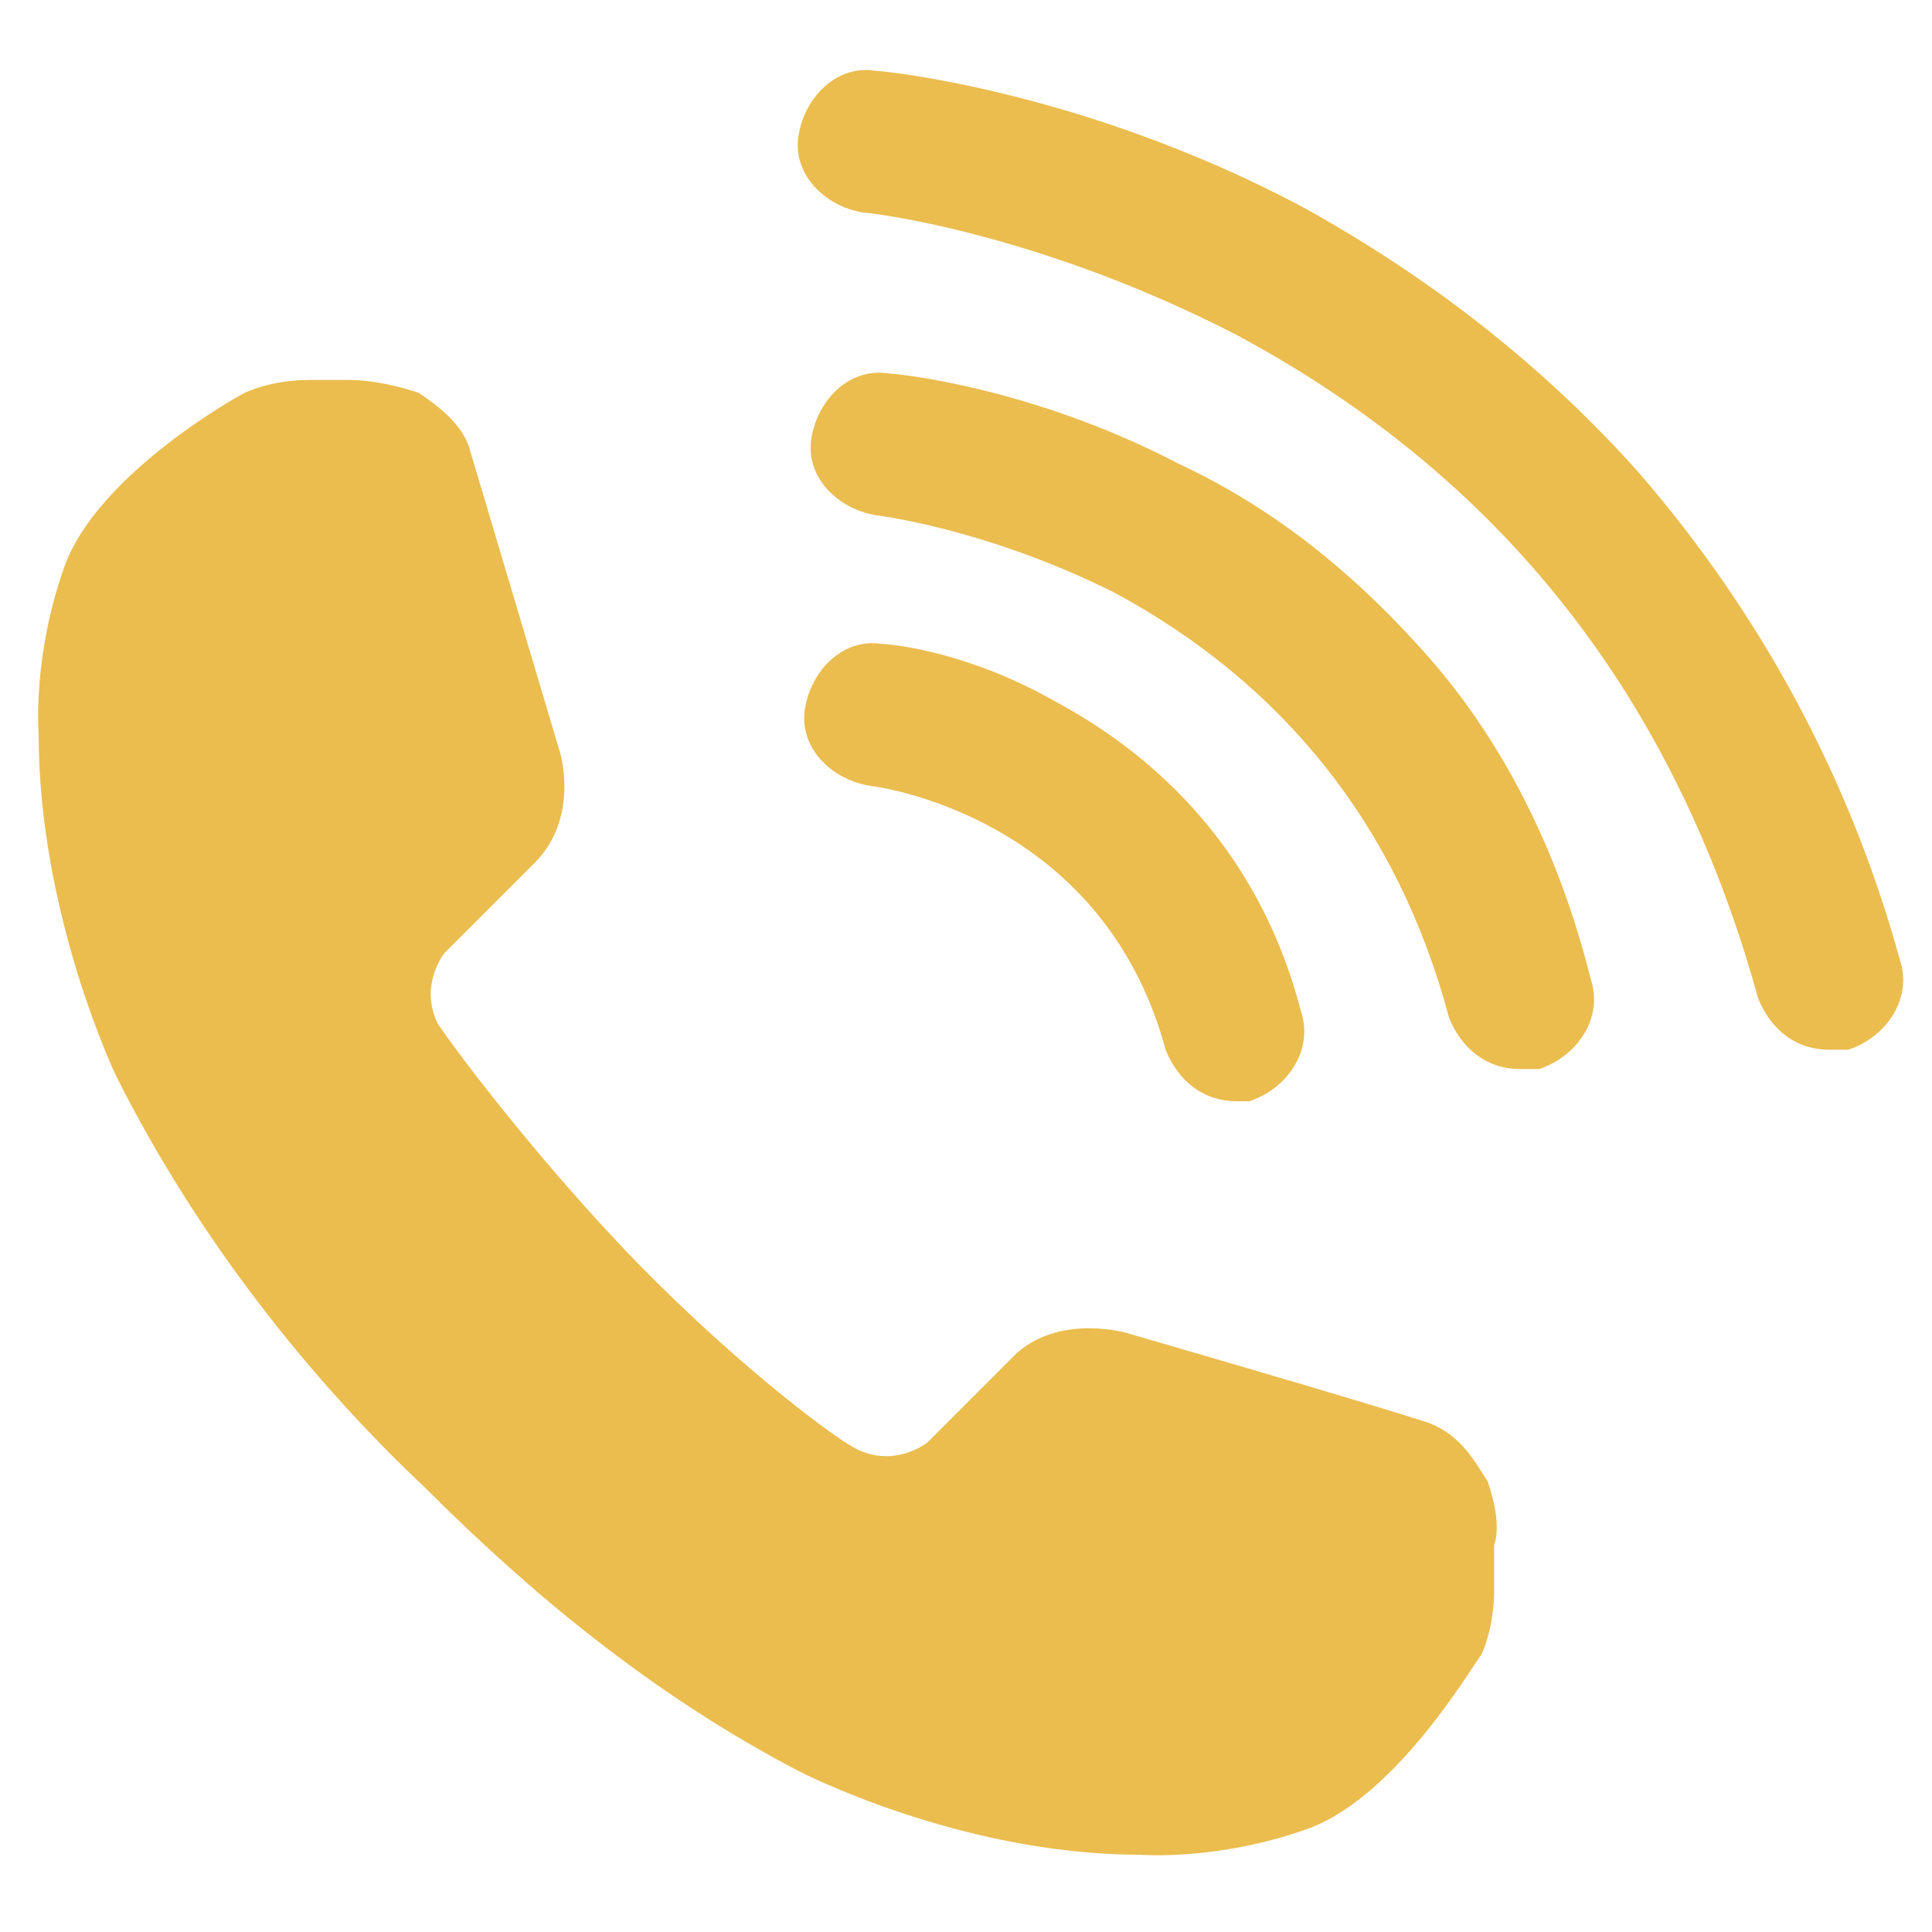 <?xml version="1.0" encoding="utf-8"?>
<!-- Generator: Adobe Illustrator 24.2.1, SVG Export Plug-In . SVG Version: 6.00 Build 0)  -->
<svg version="1.1" id="Layer_1" xmlns="http://www.w3.org/2000/svg" xmlns:xlink="http://www.w3.org/1999/xlink" x="0px" y="0px"
	 viewBox="0 0 30 30" enable-background="new 0 0 30 30" xml:space="preserve">
<g>
	<path fill="#EBBC4E" d="M23.1,23c-0.2-0.3-0.4-0.7-0.9-0.9c-0.9-0.3-4.7-1.4-4.7-1.4s-1-0.3-1.7,0.3l-1.4,1.4l0,0
		c0,0-0.5,0.4-1.1,0.1c-0.4-0.2-2.1-1.5-3.7-3.2c-1.5-1.6-2.6-3.1-2.8-3.4c-0.3-0.6,0.1-1.1,0.1-1.1l0,0l1.4-1.4
		c0.7-0.7,0.4-1.7,0.4-1.7S7.6,8,7.3,7C7.2,6.6,6.8,6.3,6.5,6.1C6.2,6,5.8,5.9,5.4,5.9H4.8c-0.6,0-1,0.2-1,0.2
		C3.6,6.2,1.5,7.4,1,8.8s-0.4,2.6-0.4,2.6c0,2.8,1.2,5.3,1.2,5.3c1.3,2.6,3.1,4.8,4.8,6.4c1.6,1.6,3.5,3.2,5.8,4.4
		c0,0,2.5,1.3,5.3,1.3c0,0,1.2,0.1,2.6-0.4s2.6-2.6,2.7-2.7c0,0,0.2-0.4,0.2-1V24C23.3,23.7,23.2,23.3,23.1,23z"/>
	<g>
		<g>
			<path fill="#EBBC4E" d="M28.4,16.3c-0.5,0-0.9-0.3-1.1-0.8c-1.3-4.7-4-8.1-8.1-10.3c-3.1-1.6-5.7-1.9-5.8-1.9
				c-0.6-0.1-1.1-0.6-1-1.2s0.6-1.1,1.2-1c0.1,0,3.2,0.3,6.6,2.1c2,1.1,3.8,2.5,5.3,4.2c1.8,2.1,3.2,4.6,4,7.5
				c0.2,0.6-0.2,1.2-0.8,1.4C28.6,16.3,28.5,16.3,28.4,16.3z"/>
		</g>
		<g>
			<path fill="#EBBC4E" d="M23.6,16.6c-0.5,0-0.9-0.3-1.1-0.8c-0.8-3-2.6-5.2-5.2-6.6c-2-1-3.7-1.2-3.7-1.2c-0.6-0.1-1.1-0.6-1-1.2
				s0.6-1.1,1.2-1c0.1,0,2.2,0.2,4.5,1.4C19.8,7.9,21,8.9,22,10c1.3,1.4,2.2,3.2,2.7,5.2c0.2,0.6-0.2,1.2-0.8,1.4
				C23.8,16.6,23.7,16.6,23.6,16.6z"/>
		</g>
		<g>
			<path fill="#EBBC4E" d="M19.2,17.1c-0.5,0-0.9-0.3-1.1-0.8c-1-3.7-4.6-4.1-4.6-4.1c-0.6-0.1-1.1-0.6-1-1.2c0.1-0.6,0.6-1.1,1.2-1
				c0.1,0,1.3,0.1,2.7,0.9c1.3,0.7,3.1,2.1,3.8,4.8c0.2,0.6-0.2,1.2-0.8,1.4C19.4,17.1,19.3,17.1,19.2,17.1z"/>
		</g>
	</g>
</g>
</svg>
